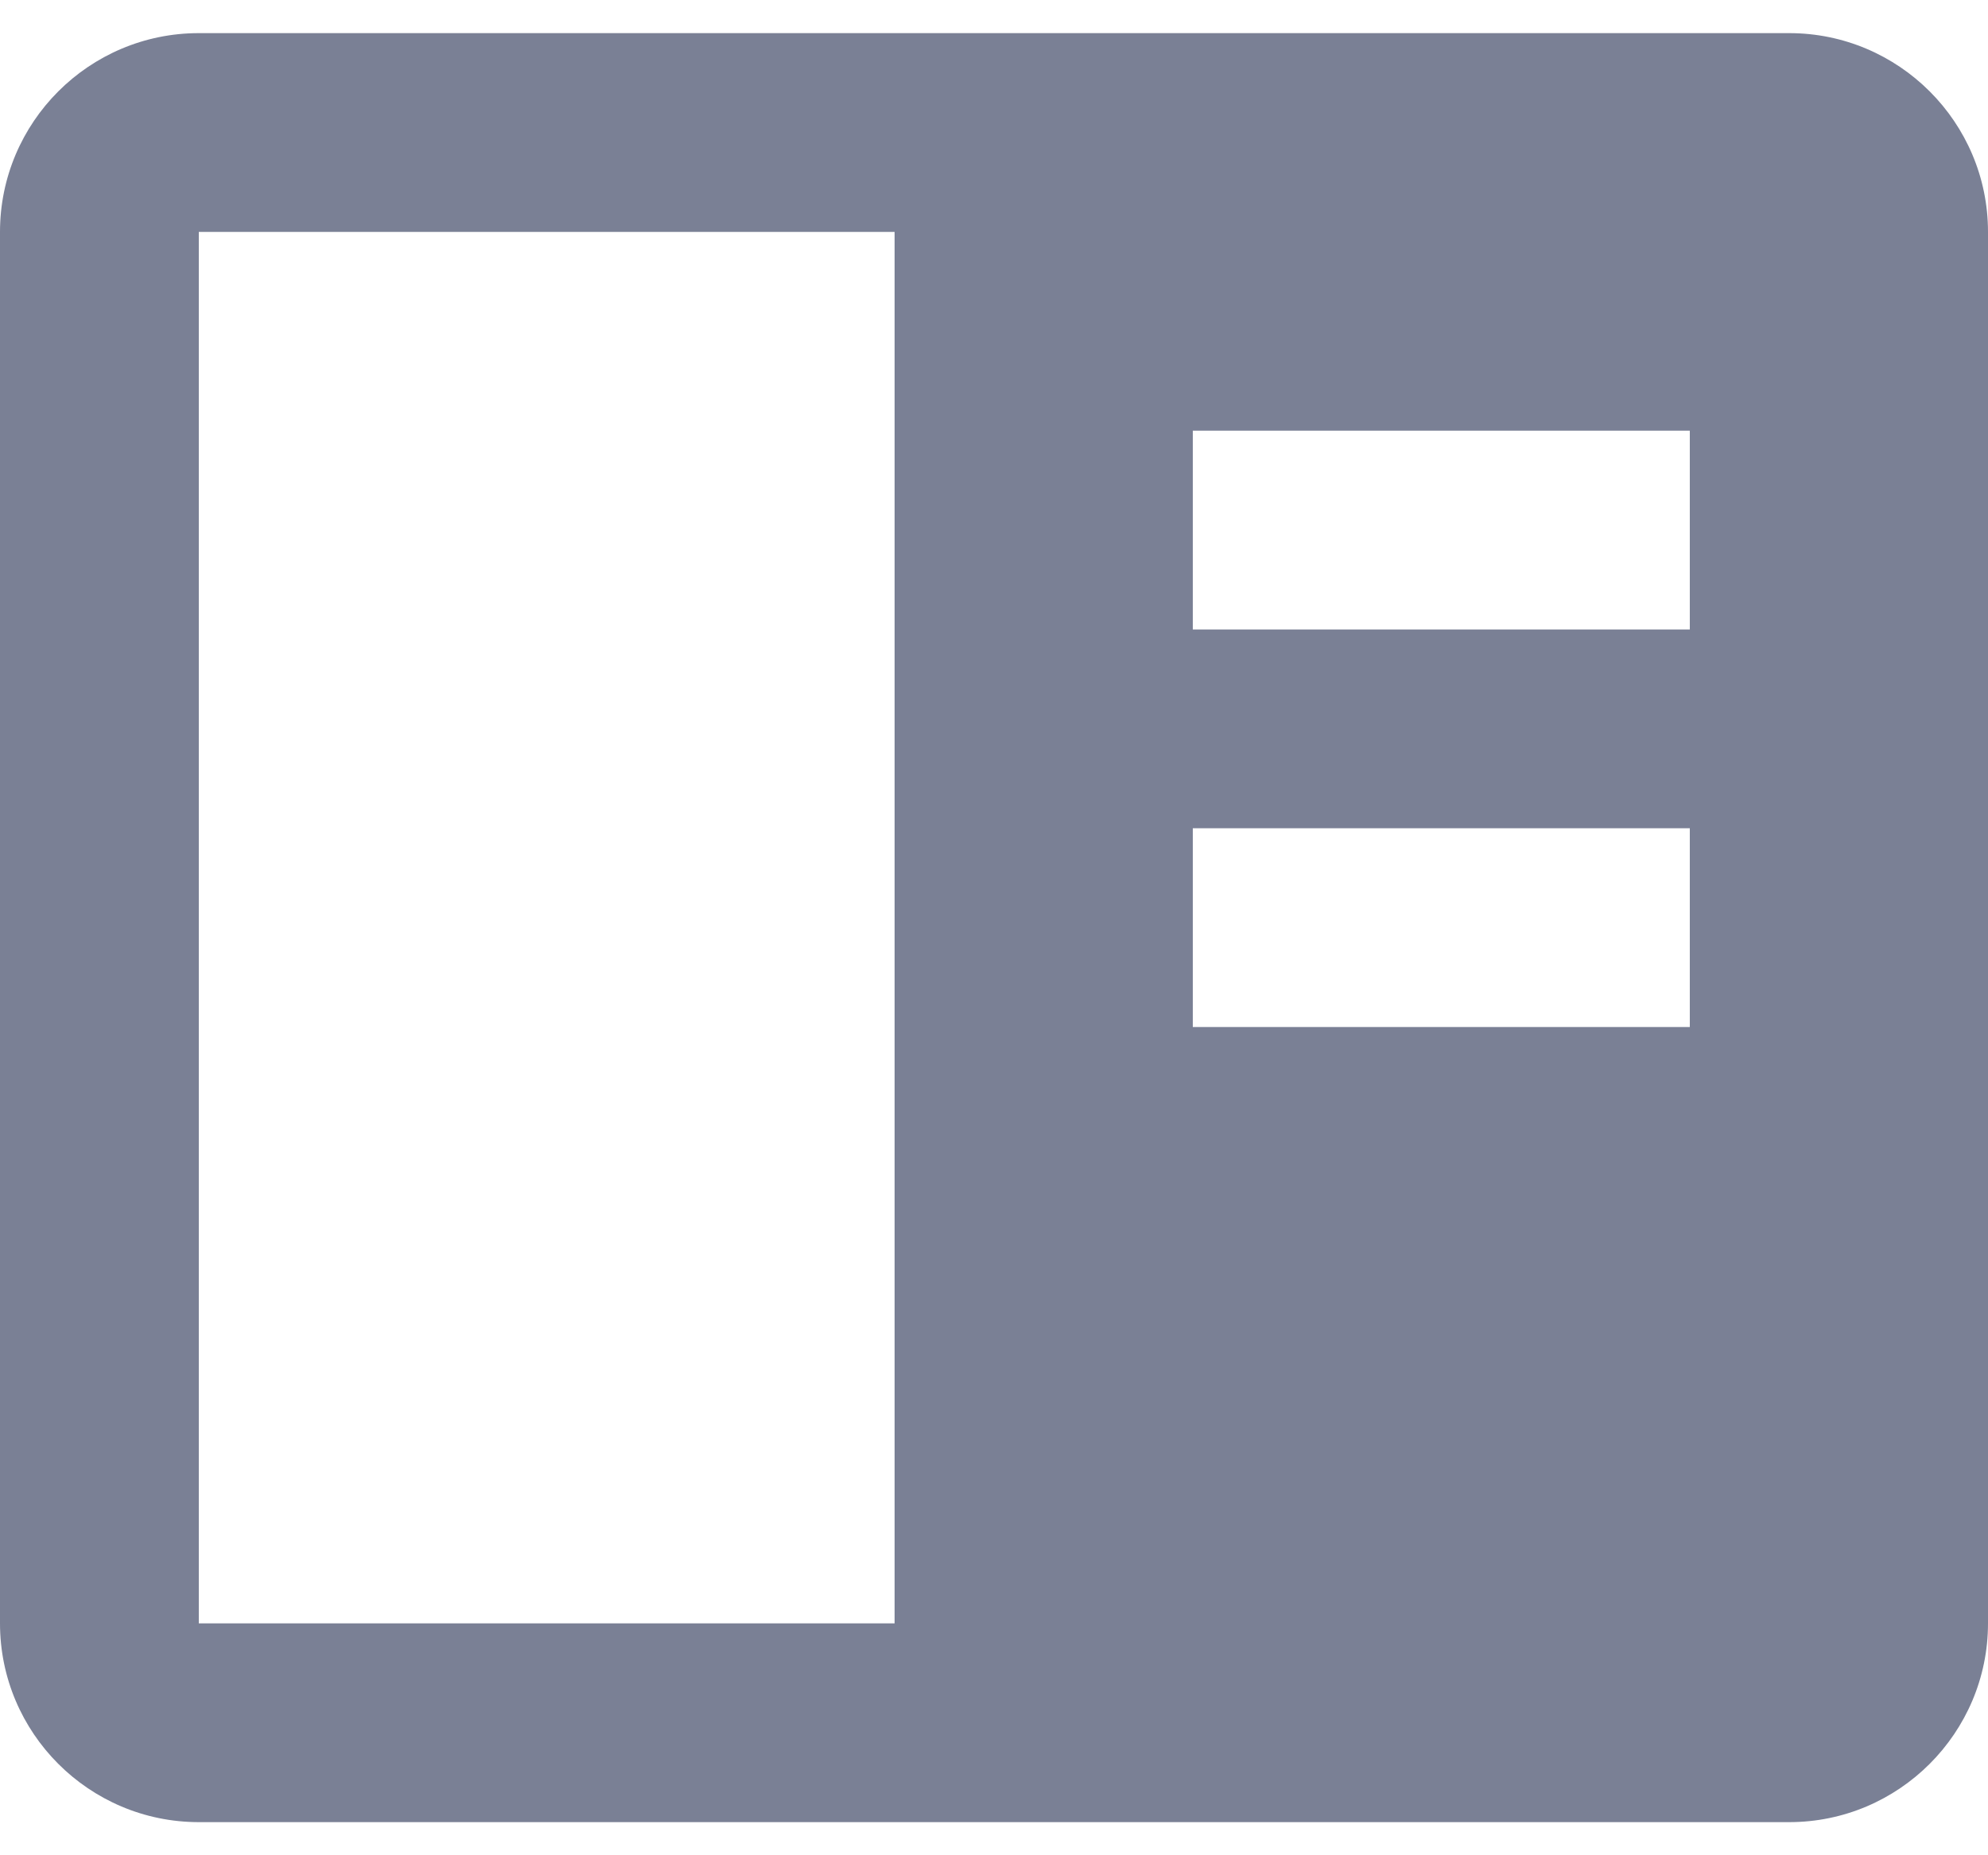 <svg width="30" height="28" viewBox="0 0 30 28" fill="none" xmlns="http://www.w3.org/2000/svg">
<path d="M27 0.5H3C1.345 0.5 0 1.845 0 3.5V24.5C0 26.154 1.345 27.5 3 27.5H27C28.654 27.5 30 26.154 30 24.5V3.5C30 1.845 28.654 0.5 27 0.5ZM25.5 6.5V9.5H18V6.5H25.5ZM18 12.5H25.5V15.5H18V12.5ZM3 24.5V3.5H13.5V24.5H3Z" fill="#7A8095"/>
</svg>
